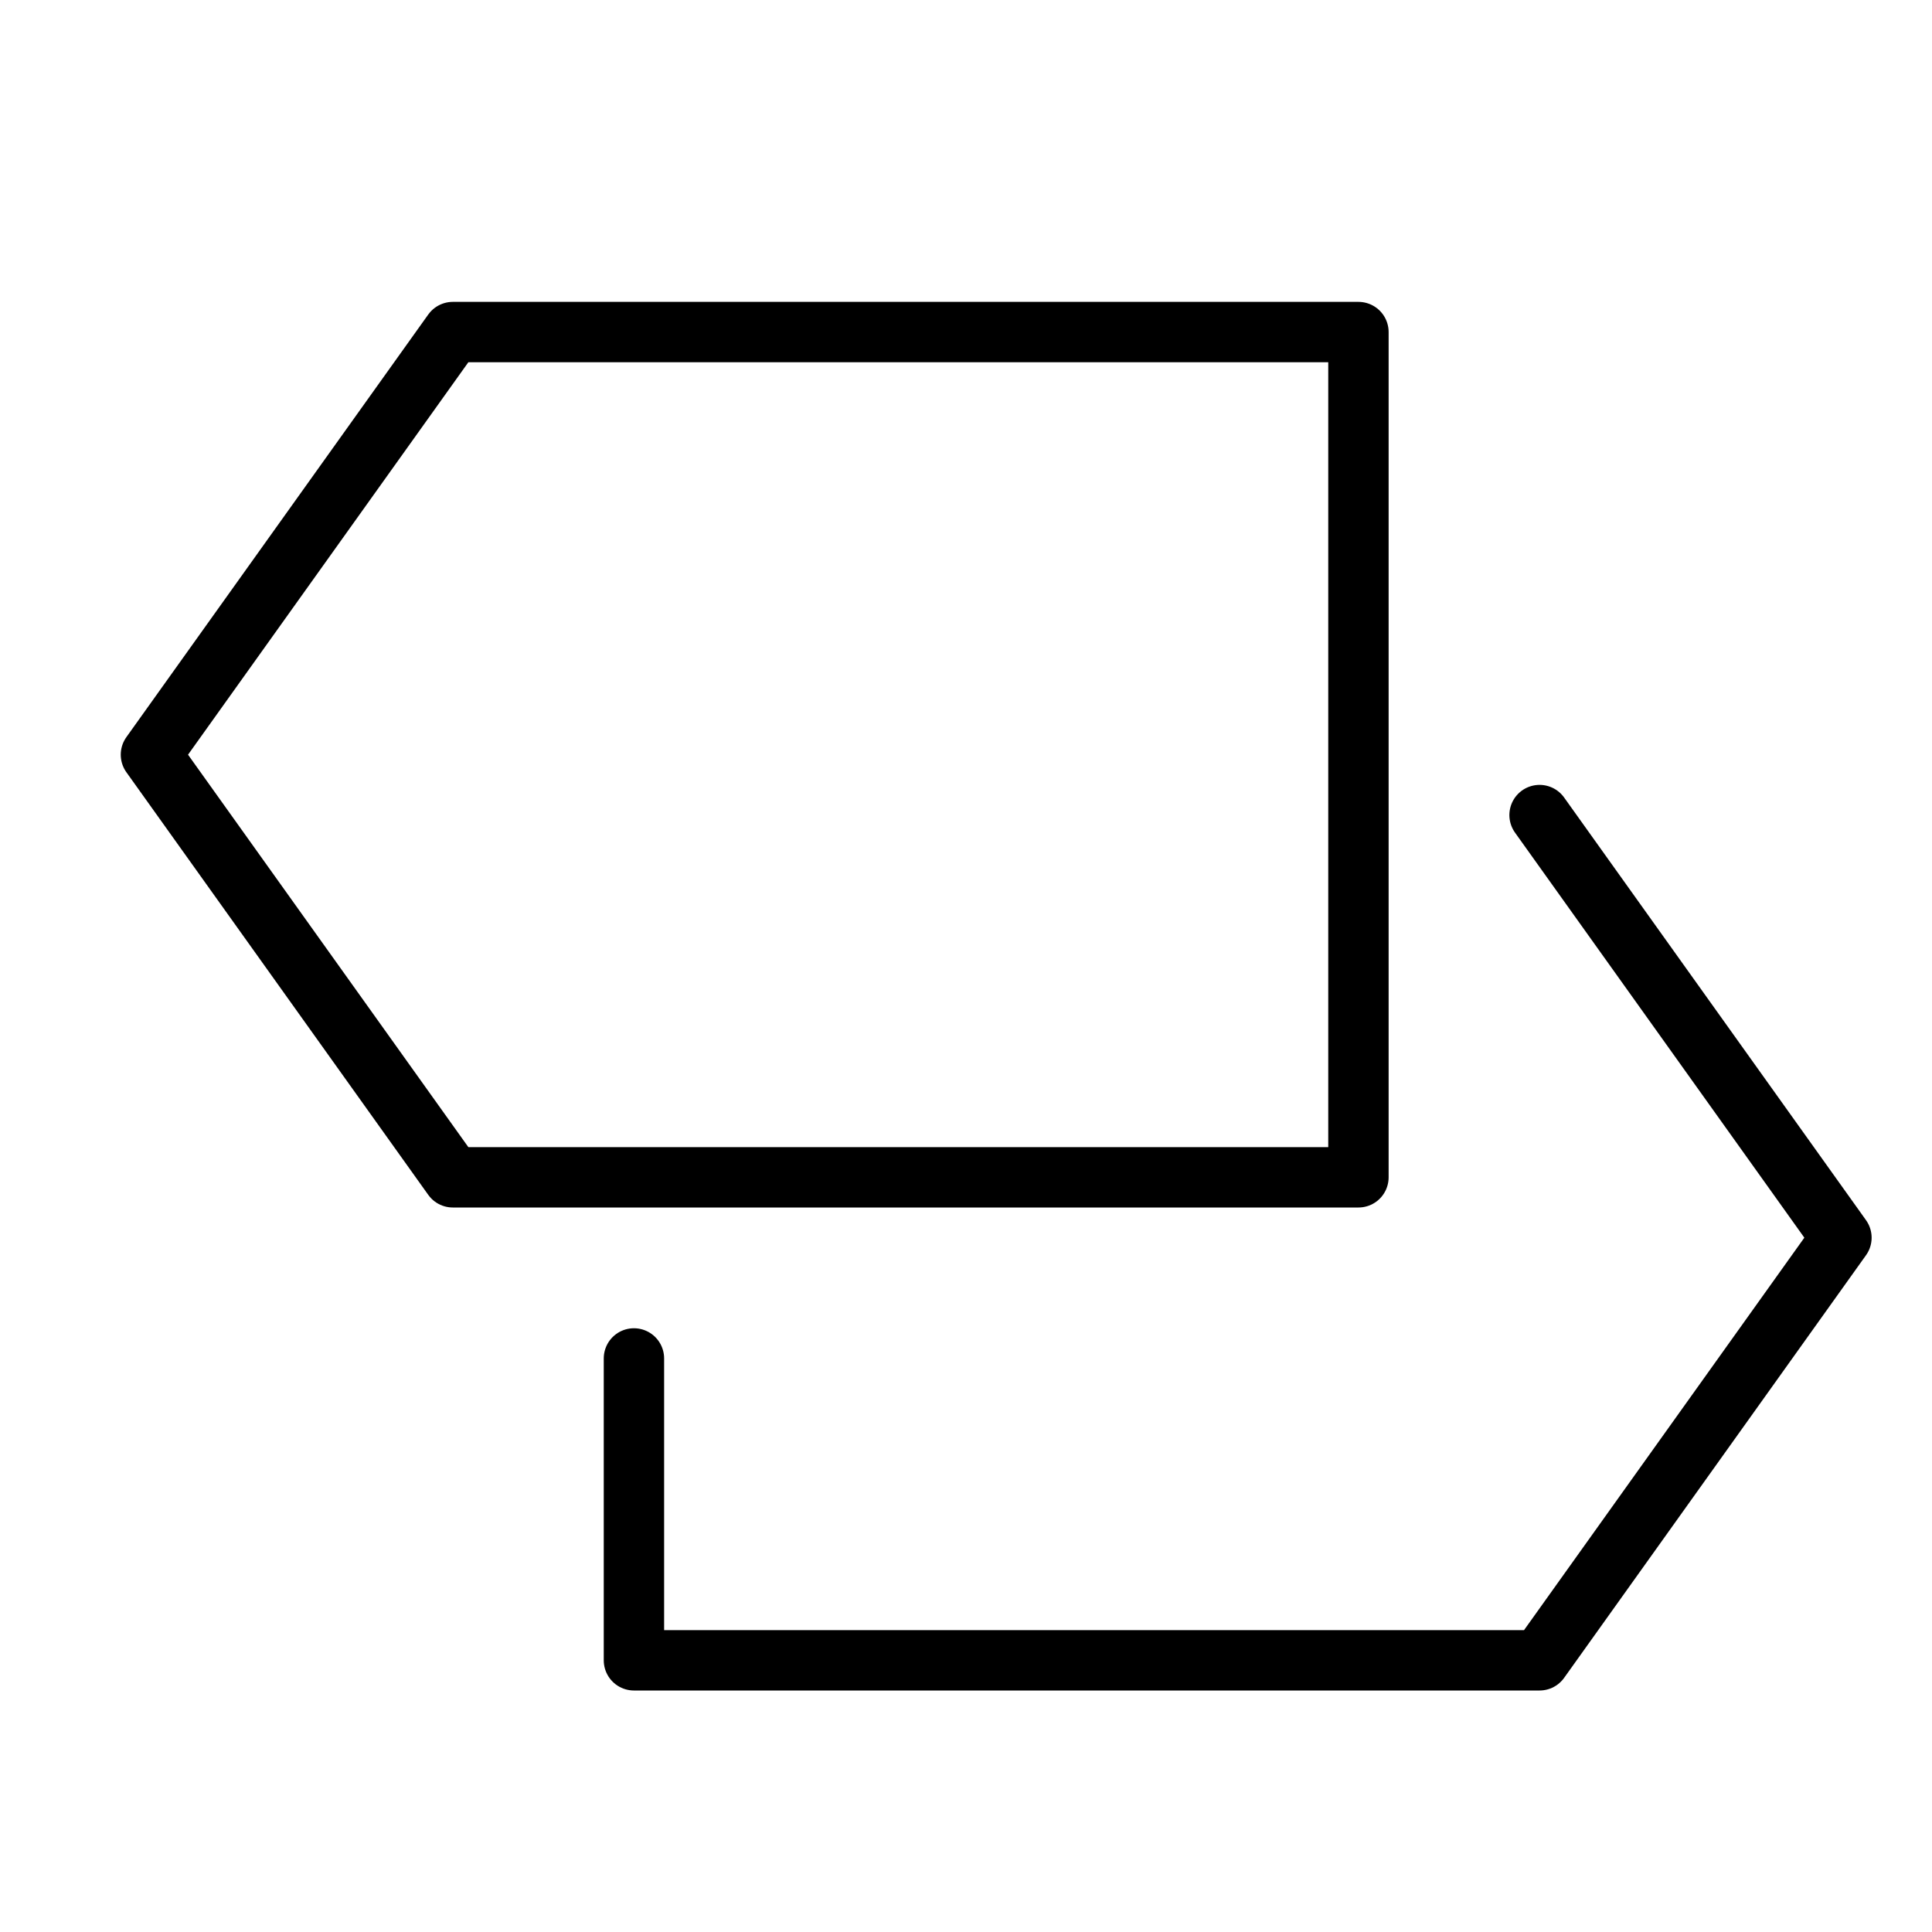 <svg xmlns="http://www.w3.org/2000/svg" viewBox="0 0 32 32"><title>roadmap</title><g stroke-linecap="round" stroke-width="1" fill="none" stroke="#000000" stroke-linejoin="round" class="nc-icon-wrapper" transform="translate(0.5 0.5)"><polyline points="10 22 10 27 25 27 30 20 25 13" data-cap="butt" stroke="#000000"></polyline><polygon points="2 12 7 5 22 5 22 19 7 19 2 12"></polygon></g></svg>